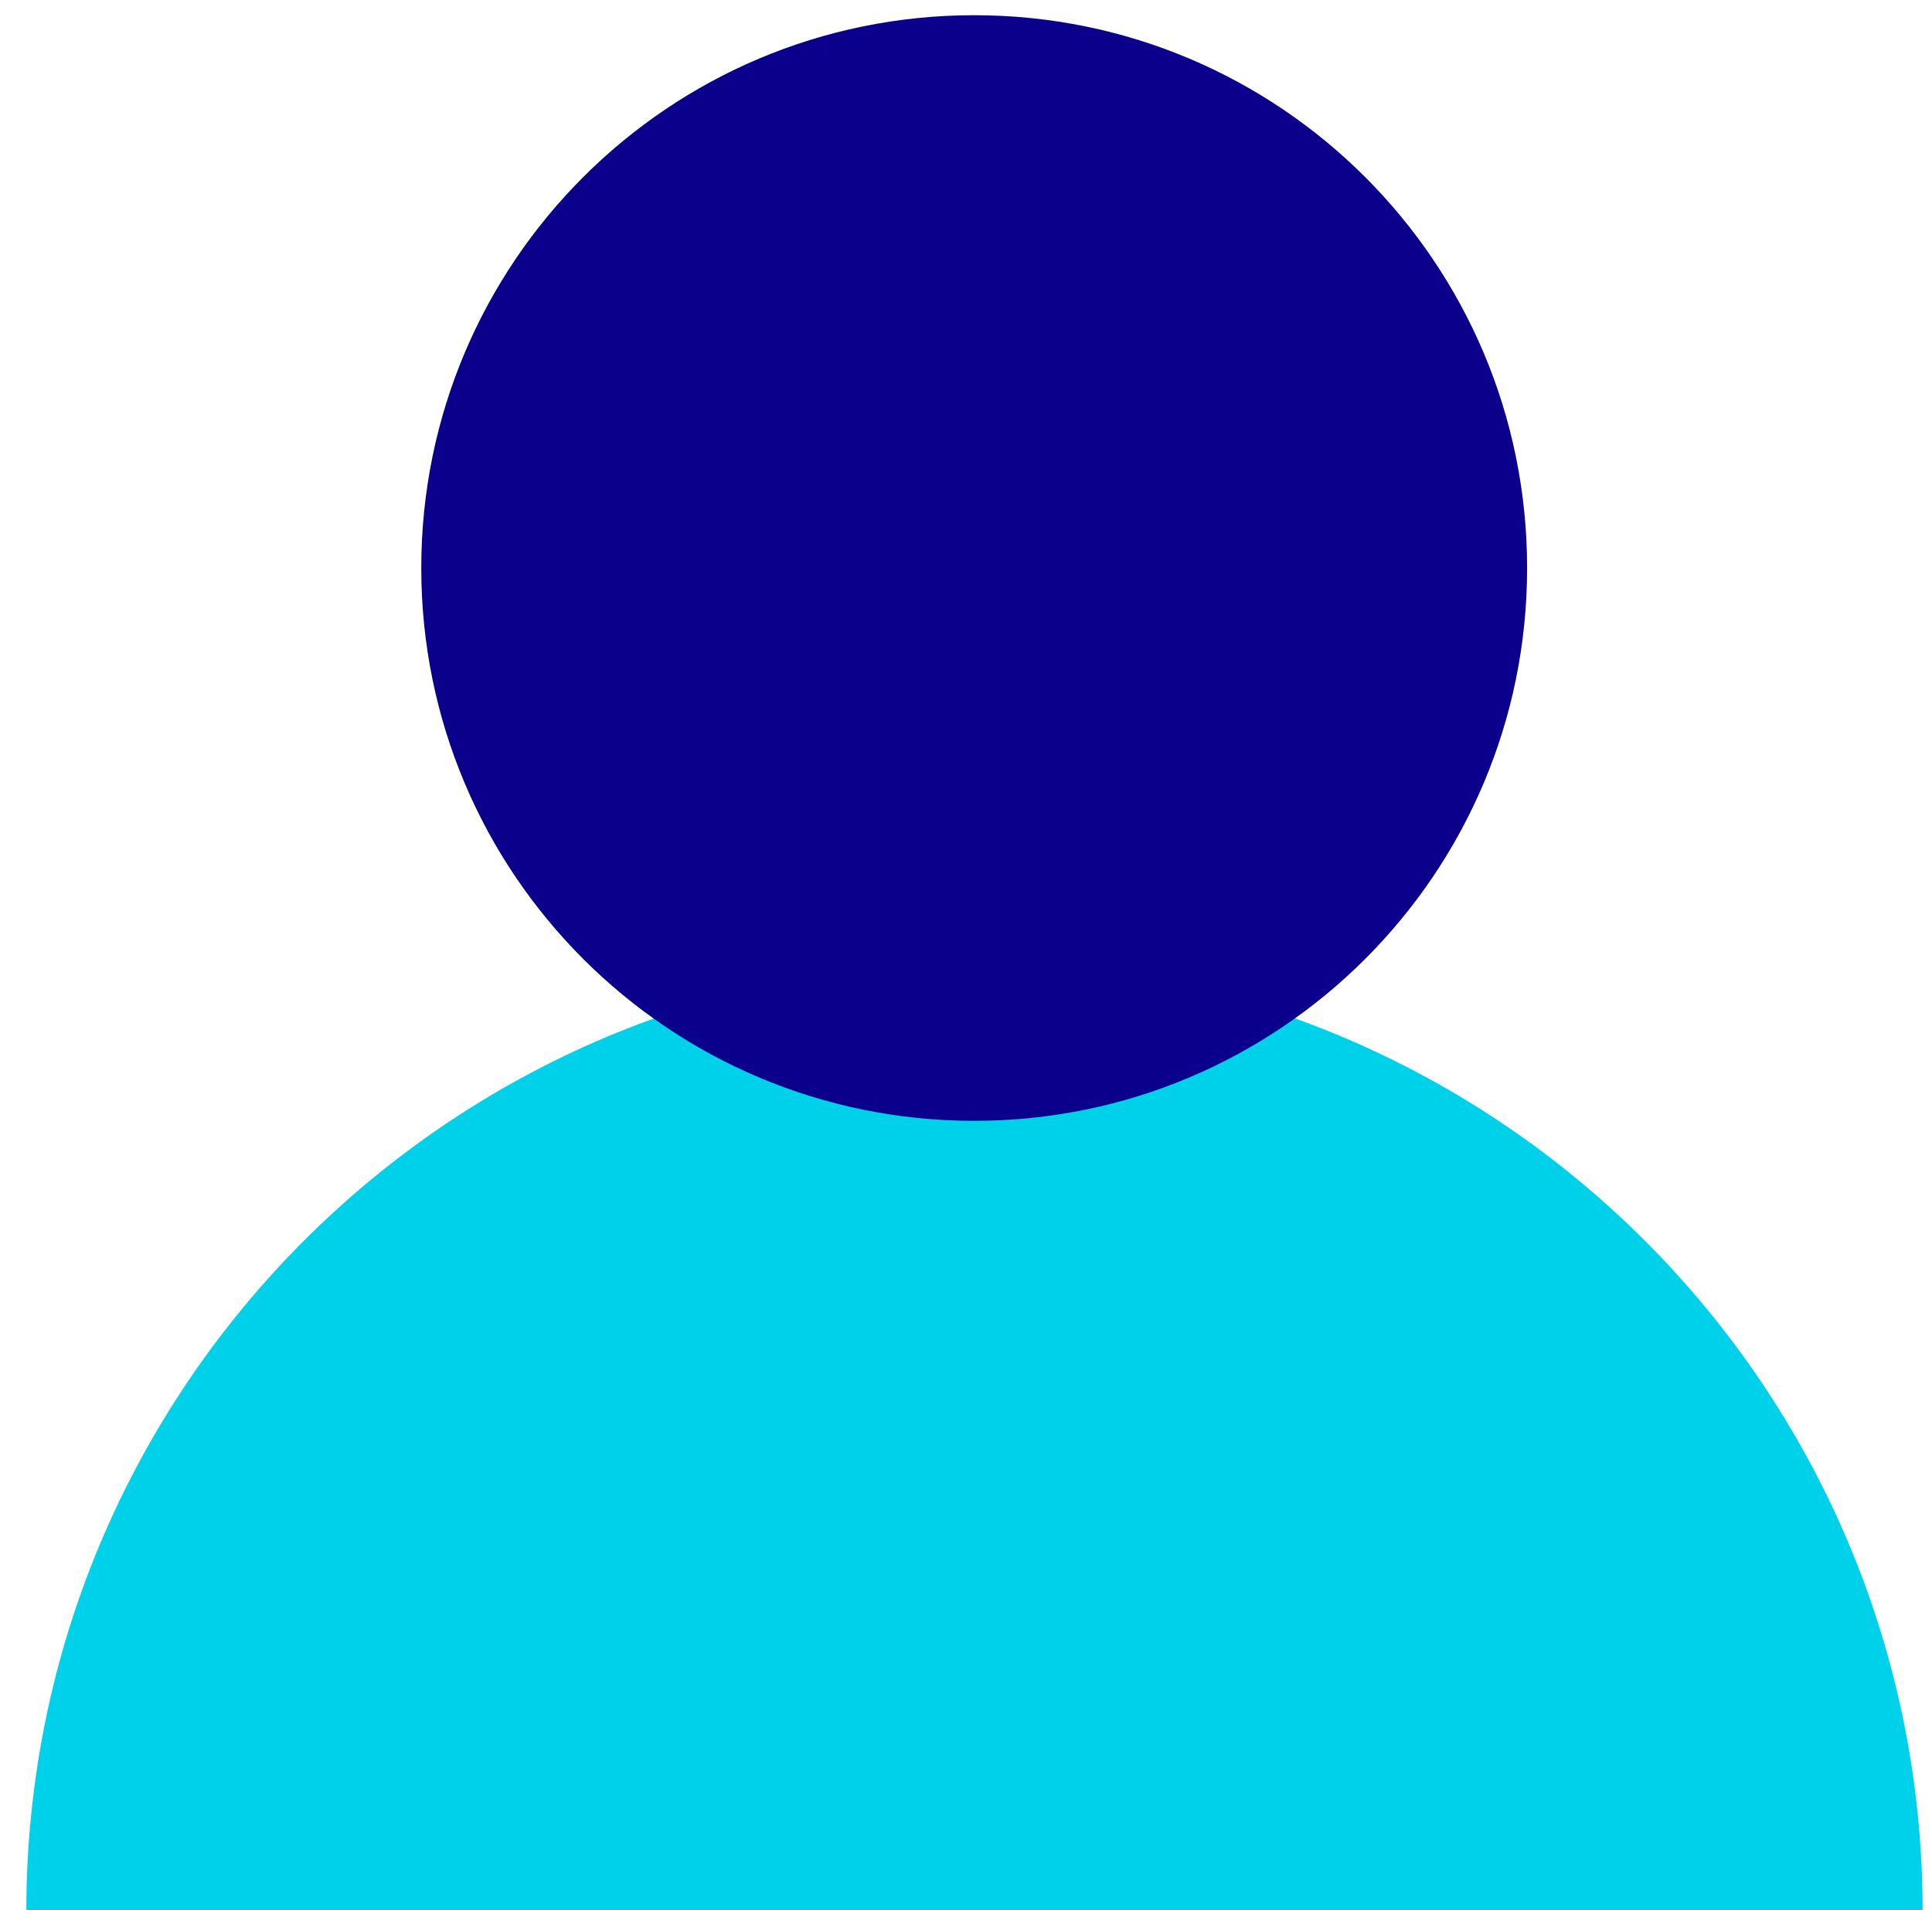 <?xml version="1.0" encoding="utf-8"?>
<!-- Generator: Adobe Illustrator 23.0.1, SVG Export Plug-In . SVG Version: 6.00 Build 0)  -->
<svg version="1.1" id="Слой_1" xmlns="http://www.w3.org/2000/svg" xmlns:xlink="http://www.w3.org/1999/xlink" x="0px" y="0px"
	 viewBox="0 0 330.2 326.5" style="enable-background:new 0 0 330.2 326.5;" xml:space="preserve">
<style type="text/css">
	.st0{fill:#00D1EB;}
	.st1{fill:#0A008C;}
</style>
<g>
	<path class="st0" d="M328.6,326.7L328.6,326.7l-324.1,0v0c0-89.5,72.5-162.1,162.1-162.1C256,164.6,328.6,237.2,328.6,326.7"/>
	<path class="st1" d="M261,97.1c0,52.2-42.3,94.5-94.5,94.5c-52.2,0-94.5-42.3-94.5-94.5c0-52.2,42.3-94.5,94.5-94.5
		C218.7,2.6,261,44.9,261,97.1"/>
</g>
</svg>
